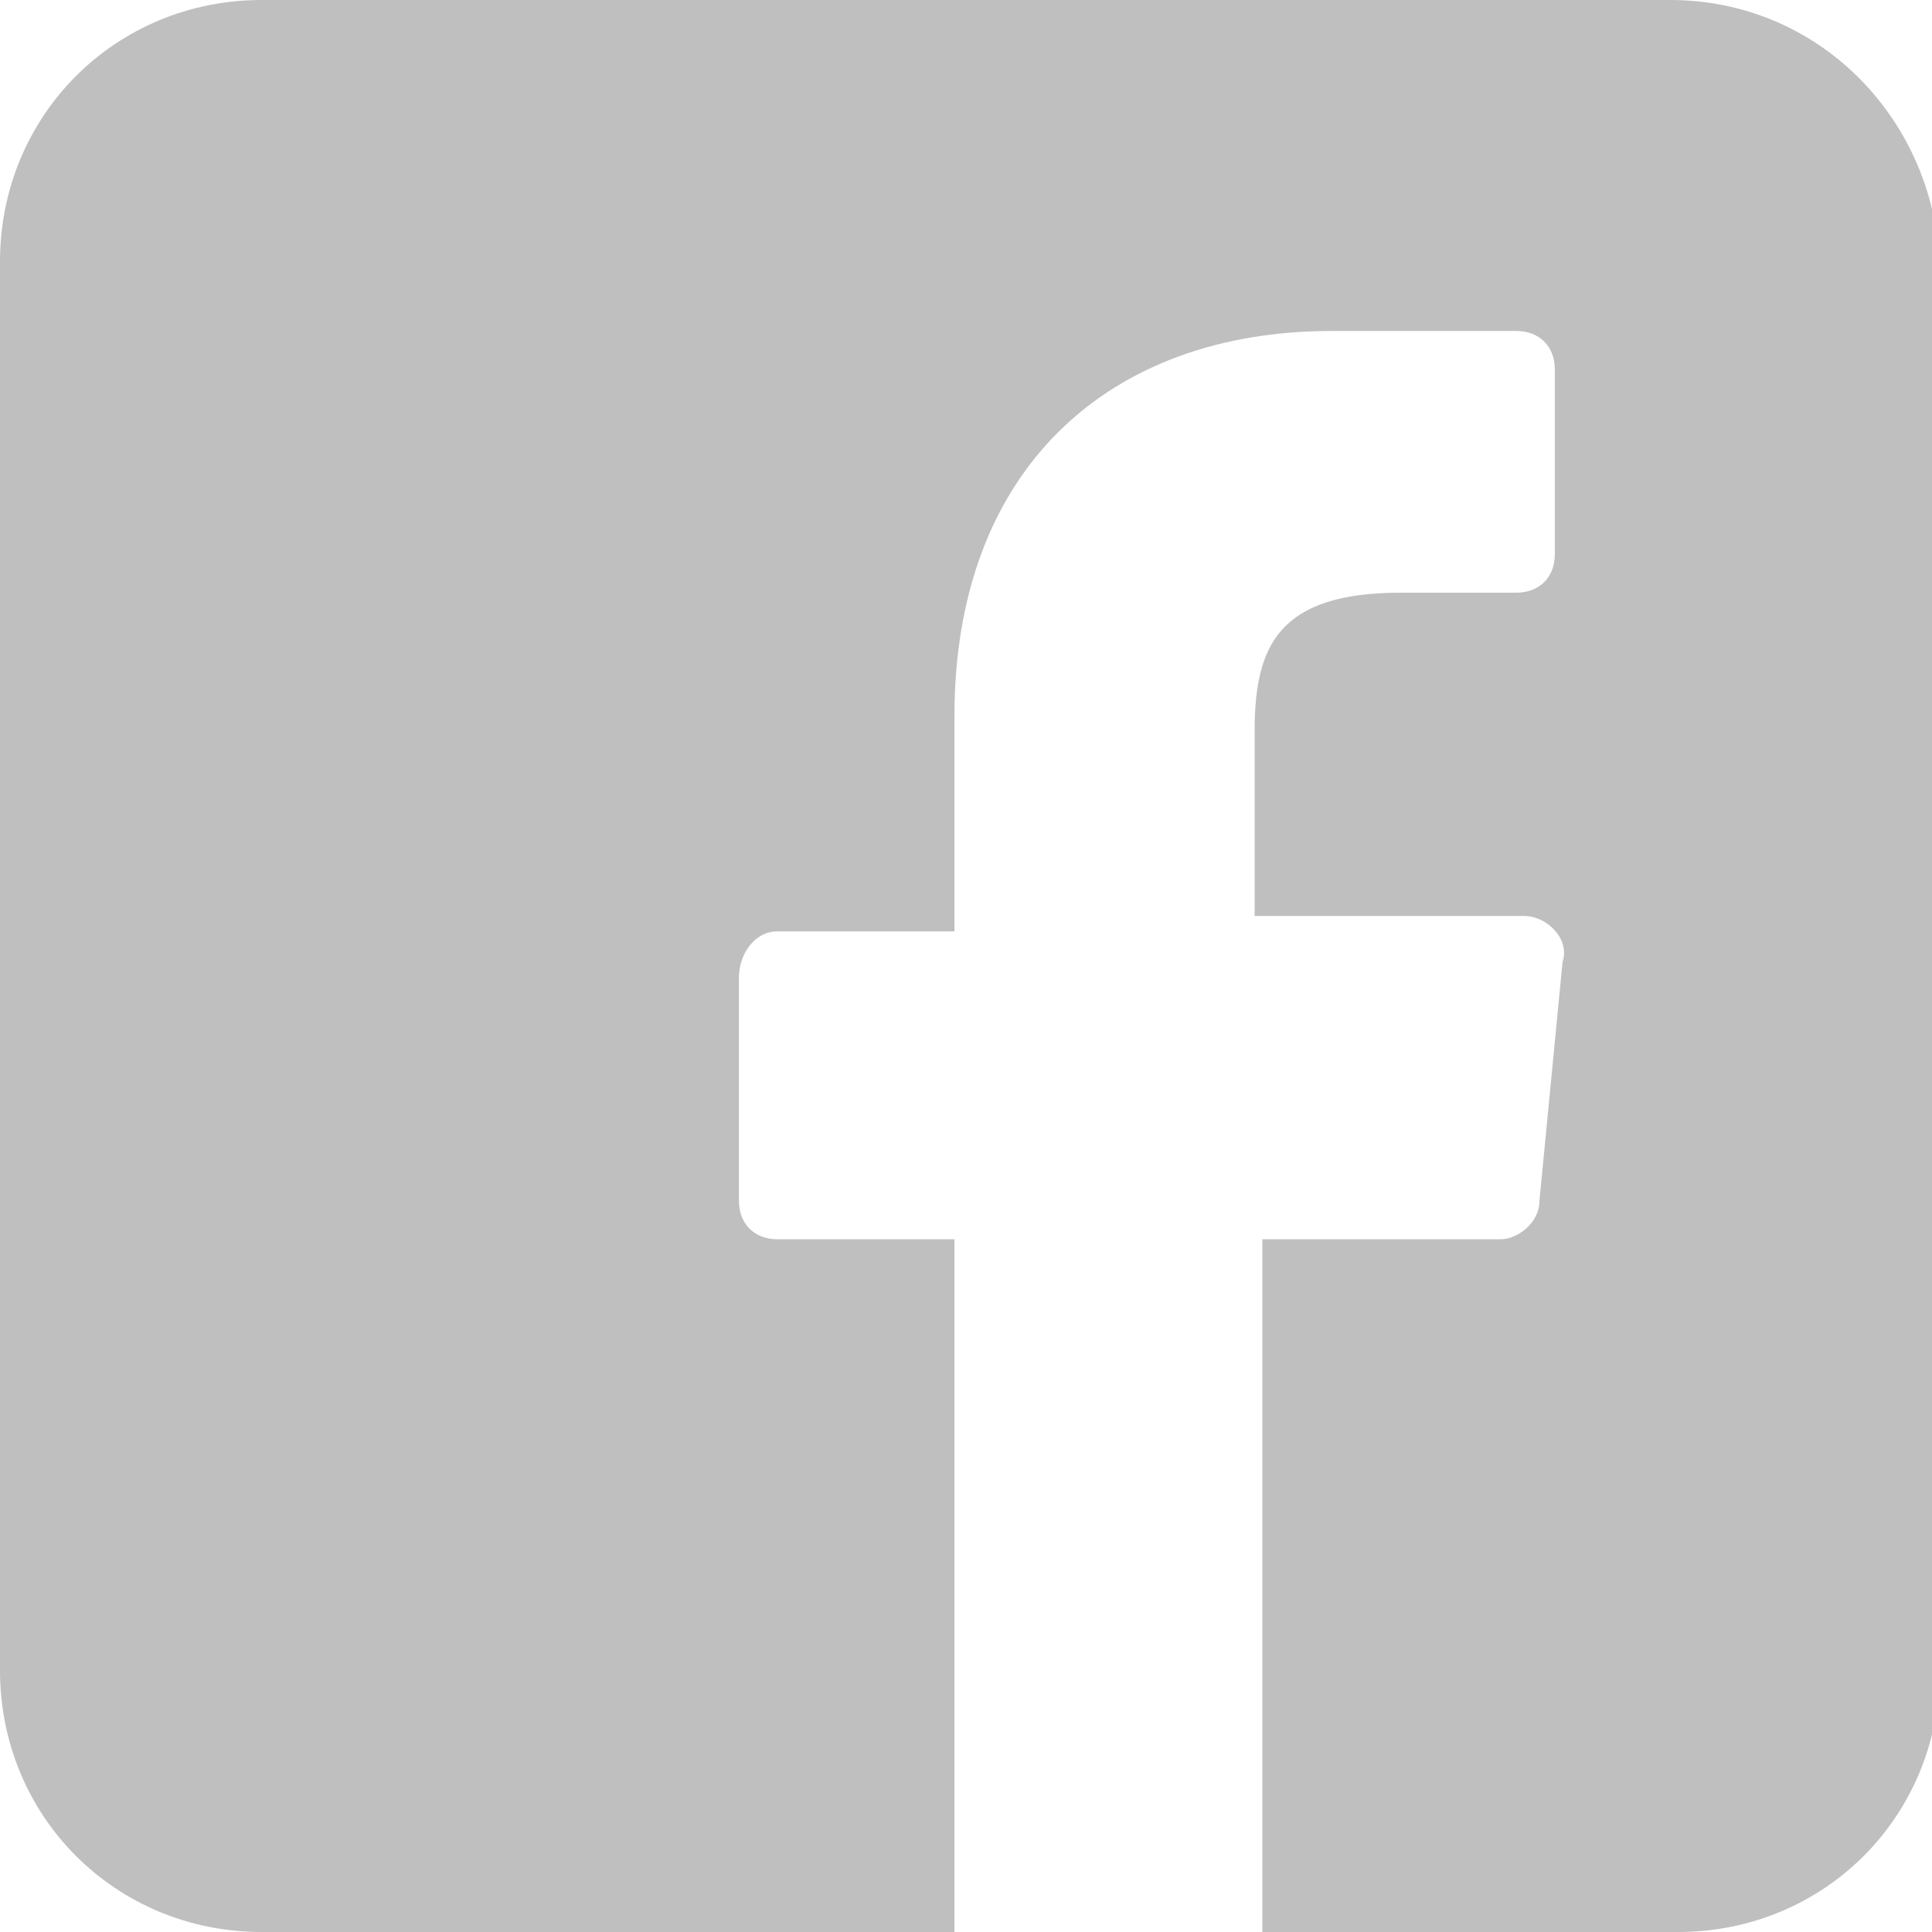 <?xml version="1.0" encoding="utf-8"?>
<!-- Generator: Adobe Illustrator 21.0.2, SVG Export Plug-In . SVG Version: 6.00 Build 0)  -->
<svg version="1.1" id="Calque_1" xmlns="http://www.w3.org/2000/svg" xmlns:xlink="http://www.w3.org/1999/xlink" x="0px" y="0px"
	 width="25.1px" height="25.1px" viewBox="0 0 25.1 25.1" style="enable-background:new 0 0 25.1 25.1;" xml:space="preserve">
<style type="text/css">
	.st0{fill:#BFBFBF;}
</style>
<g>
	<path class="st0" d="M21.7,0H3.4C1.5,0,0,1.5,0,3.4v18.3c0,1.9,1.5,3.4,3.4,3.4h9l0-9h-2.3c-0.3,0-0.5-0.2-0.5-0.5l0-2.9
		c0-0.3,0.2-0.6,0.5-0.6h2.3V9.3c0-3.2,2-5,4.9-5h2.4c0.3,0,0.5,0.2,0.5,0.5v2.4c0,0.3-0.2,0.5-0.5,0.5l-1.5,0
		c-1.6,0-1.9,0.7-1.9,1.8v2.4h3.5c0.3,0,0.6,0.3,0.5,0.6L20,15.6c0,0.3-0.3,0.5-0.5,0.5h-3.1l0,9h5.4c1.9,0,3.4-1.5,3.4-3.4V3.4
		C25.1,1.5,23.6,0,21.7,0L21.7,0z M21.7,0"/>
</g>
</svg>
